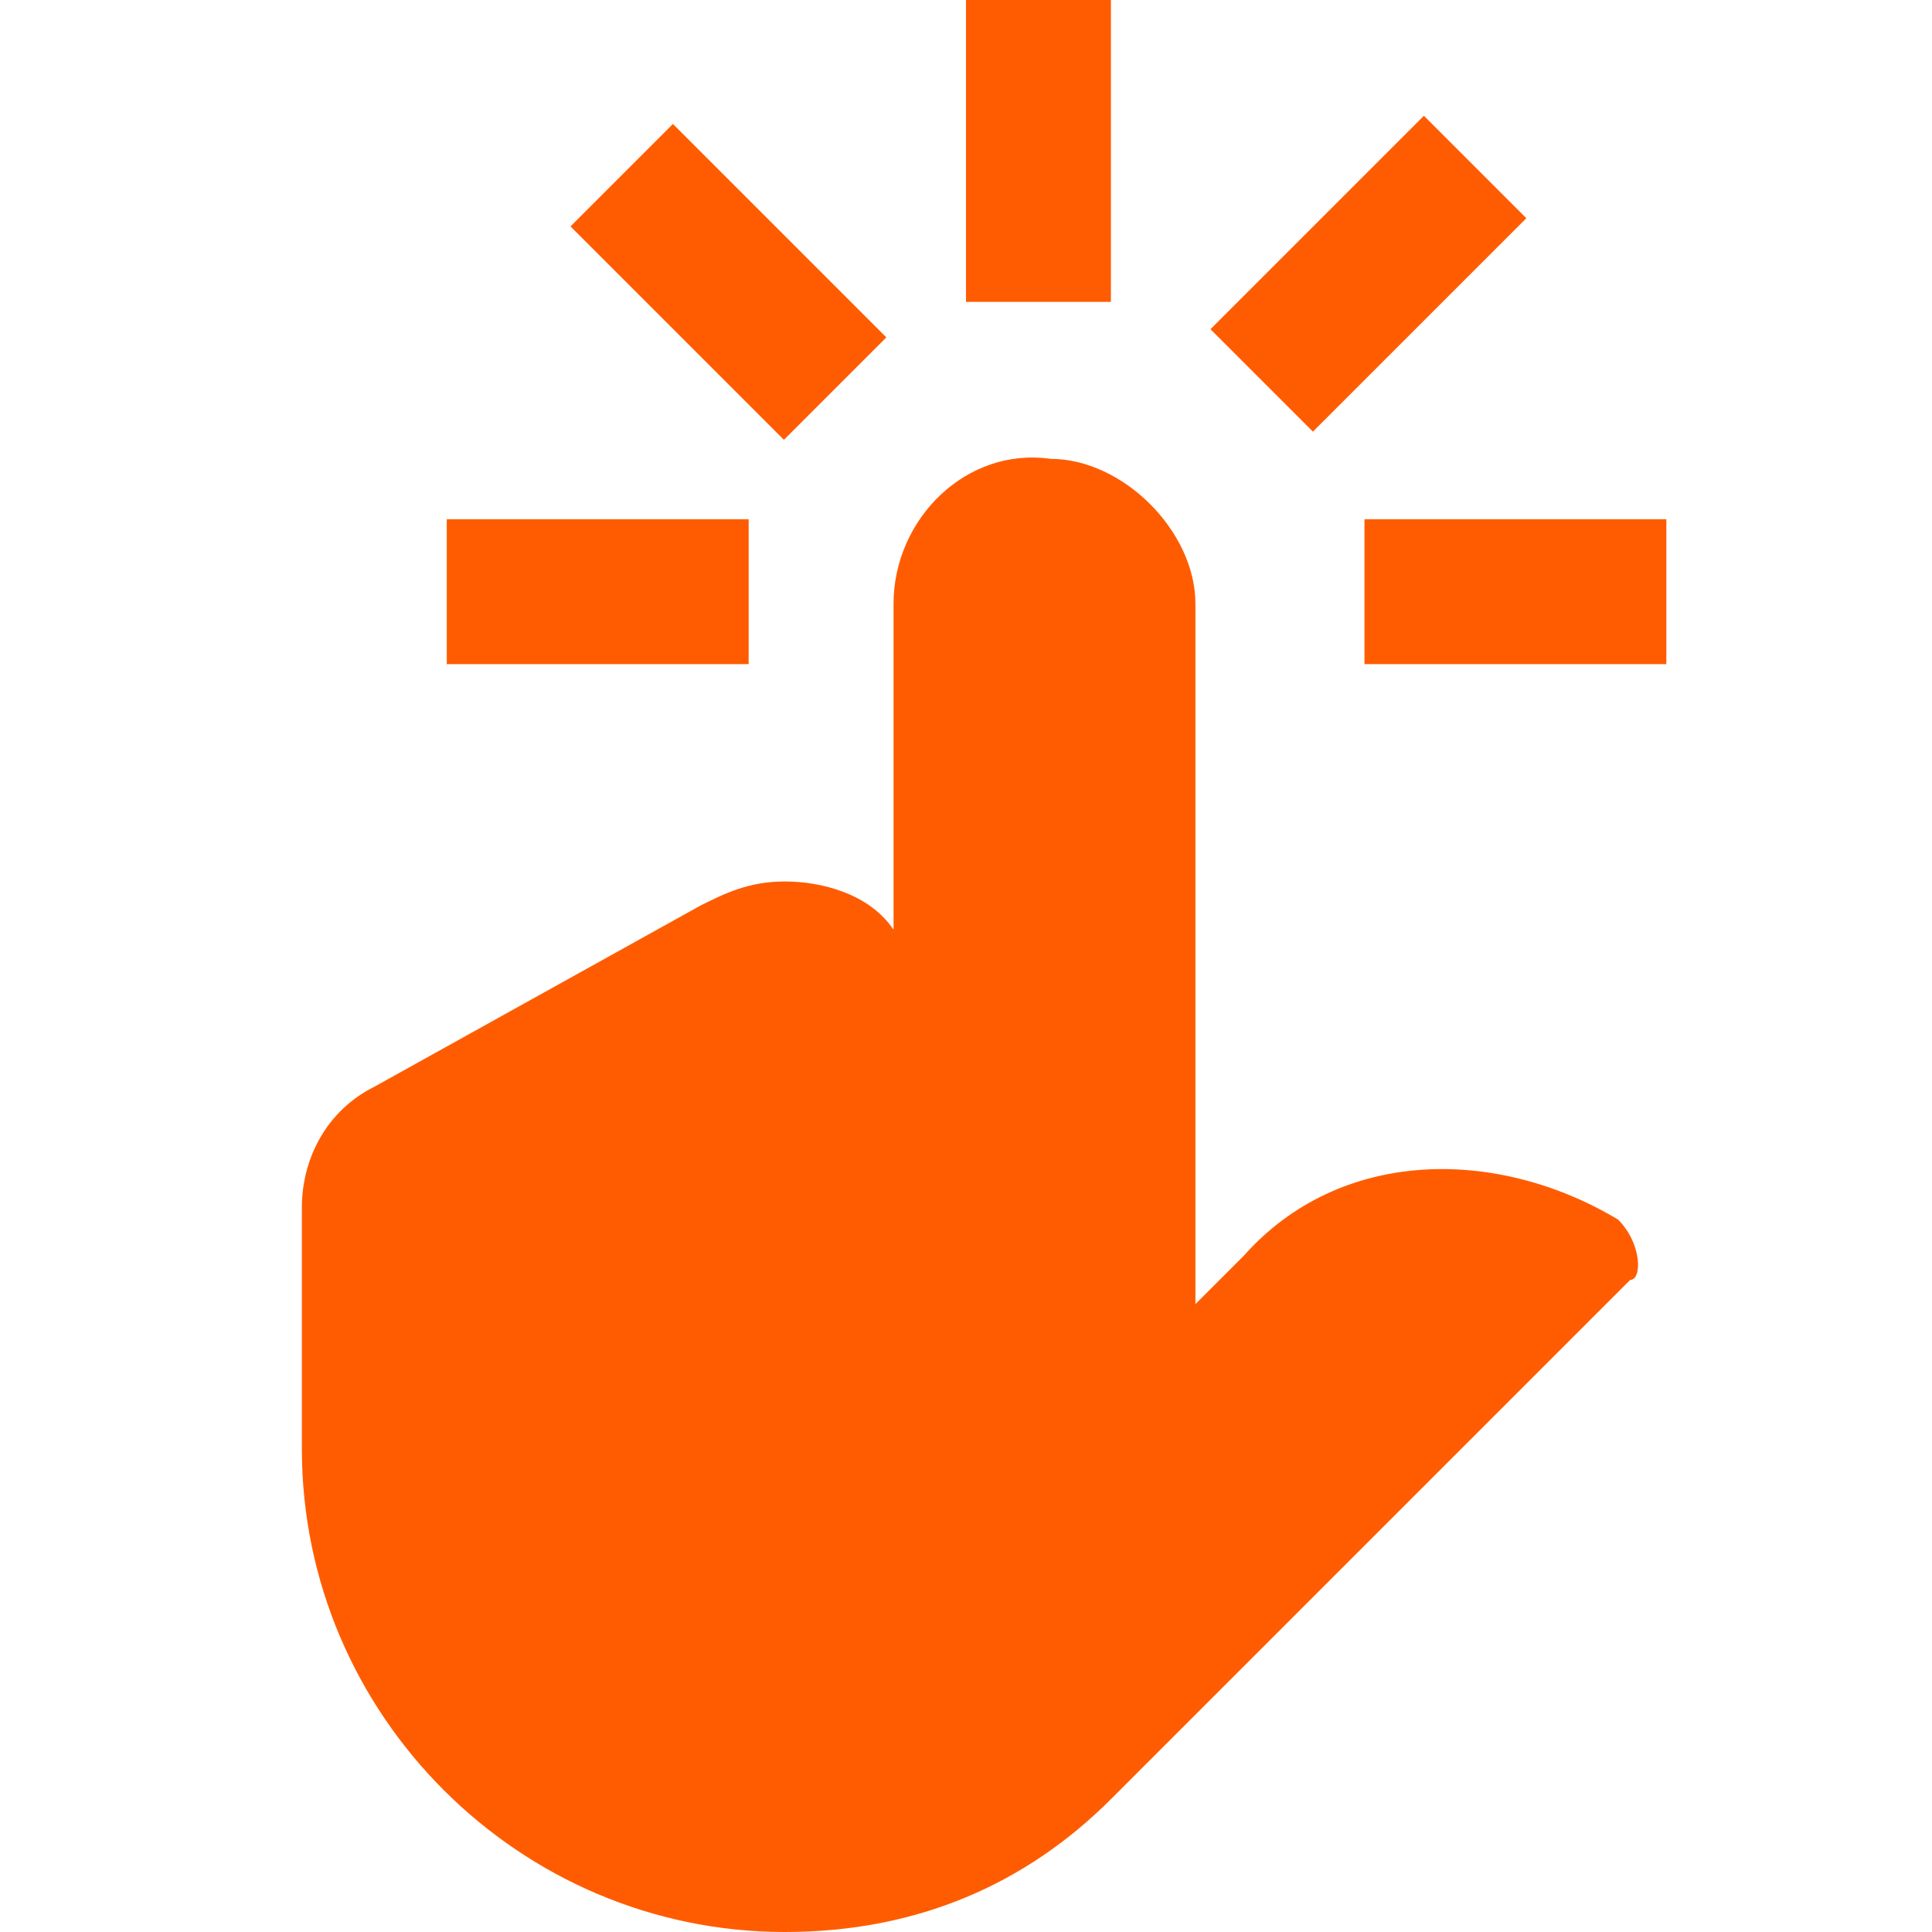 <?xml version="1.0" encoding="utf-8"?>
<!-- Generator: Adobe Illustrator 23.0.3, SVG Export Plug-In . SVG Version: 6.00 Build 0)  -->
<svg version="1.1" id="Vrstva_1" xmlns="http://www.w3.org/2000/svg" xmlns:xlink="http://www.w3.org/1999/xlink" x="0px" y="0px"
	 width="16px" height="16px" viewBox="0 0 16 16" style="enable-background:new 0 0 16 16;" xml:space="preserve">
<style type="text/css">
	.st0{fill:#FF5C01;}
</style>
<g>
	<g>
		<g>
			<path class="st0" d="M13.4,10.1L13.4,10.1c-1-0.6-2.3-0.6-3.1,0.3l-0.4,0.4V5c0-0.6-0.6-1.2-1.2-1.2C8,3.7,7.4,4.3,7.4,5v2.7
				C7.2,7.4,6.8,7.3,6.5,7.3C6.2,7.3,6,7.4,5.8,7.5L3.1,9c-0.4,0.2-0.6,0.6-0.6,1v2c0,2.2,1.8,4,4,4c1.1,0,2-0.4,2.7-1.1l0,0
				l4.3-4.3C13.6,10.6,13.6,10.3,13.4,10.1z"/>
		</g>
	</g>
	<g>
		<g>
			<rect x="8" class="st0" width="1.2" height="2.5"/>
		</g>
	</g>
	<g>
		<g>
			<rect x="5.4" y="1.1" transform="matrix(0.707 -0.707 0.707 0.707 0.129 4.915)" class="st0" width="1.2" height="2.5"/>
		</g>
	</g>
	<g>
		<g>
			<rect x="3.7" y="4.3" class="st0" width="2.5" height="1.2"/>
		</g>
	</g>
	<g>
		<g>
			<rect x="10.1" y="1.7" transform="matrix(0.707 -0.707 0.707 0.707 1.682 8.665)" class="st0" width="2.5" height="1.2"/>
		</g>
	</g>
	<g>
		<g>
			<rect x="11.3" y="4.3" class="st0" width="2.5" height="1.2"/>
		</g>
	</g>
</g>
</svg>
